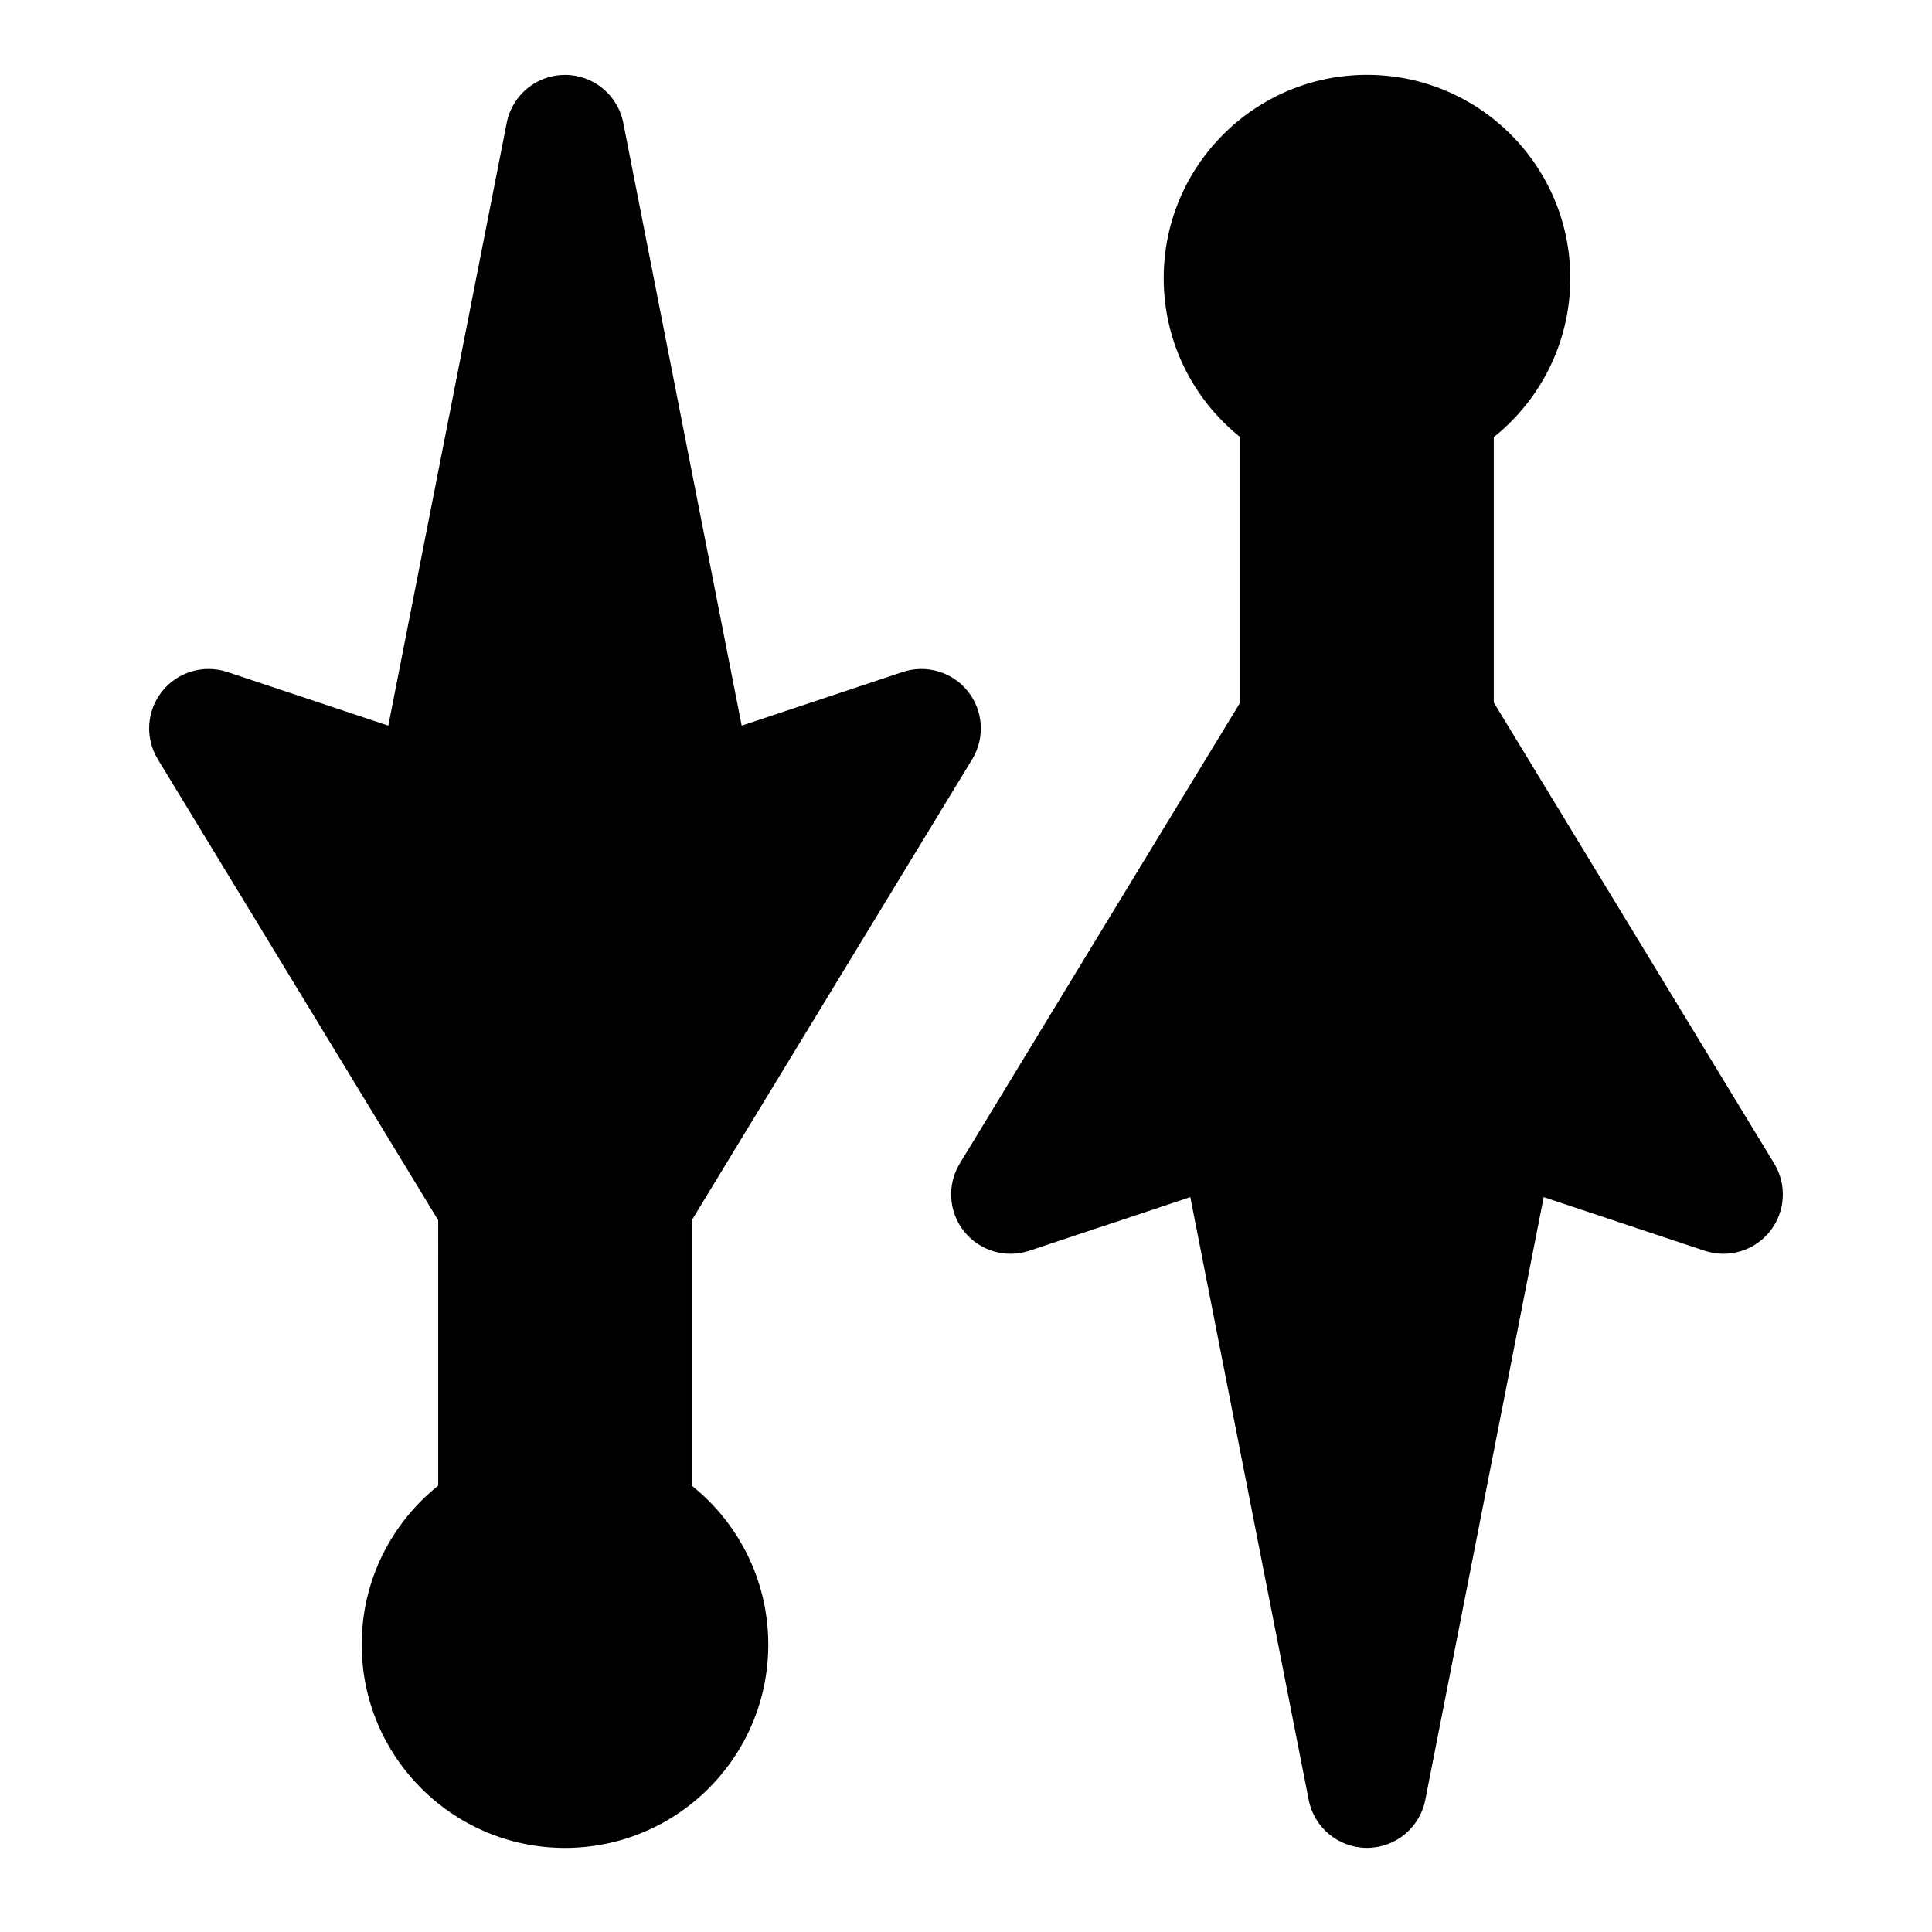 <?xml version="1.0" encoding="UTF-8"?>
<!-- Uploaded to: ICON Repo, www.svgrepo.com, Generator: ICON Repo Mixer Tools -->
<svg fill="#000000" width="800px" height="800px" version="1.1" viewBox="144 144 512 512" xmlns="http://www.w3.org/2000/svg">
 <path d="m472.67 259.84v70.328l-74.312 122.17c-3.434 5.652-2.977 12.832 1.133 17.996 4.125 5.164 11.02 7.211 17.285 5.133l42.668-14.219 31.379 159.75c1.449 7.383 7.918 12.707 15.445 12.707 7.527 0 13.996-5.32 15.445-12.707l31.379-159.75 42.668 14.219c6.266 2.078 13.16 0.031 17.285-5.133 4.109-5.164 4.566-12.344 1.133-17.996l-74.312-122.17v-70.328c12.359-9.871 20.277-25.082 20.277-42.133 0-29.727-24.137-53.875-53.875-53.875-29.742 0-53.875 24.152-53.875 53.875 0 17.051 7.918 32.242 20.277 42.133zm-212.54 277.87c-12.359 9.887-20.277 25.082-20.277 42.117 0 29.742 24.137 53.891 53.875 53.891 29.742 0 53.875-24.152 53.875-53.891 0-17.035-7.918-32.242-20.277-42.117v-70.328l74.312-122.17c3.434-5.652 2.977-12.832-1.133-17.996-4.125-5.164-11.02-7.211-17.285-5.133l-42.668 14.219-31.379-159.75c-1.449-7.383-7.918-12.707-15.445-12.707-7.527 0-13.996 5.32-15.445 12.707l-31.379 159.75-42.668-14.219c-6.266-2.078-13.16-0.031-17.285 5.133-4.109 5.164-4.566 12.344-1.133 17.996l74.312 122.17z" fill-rule="evenodd"/>
</svg>